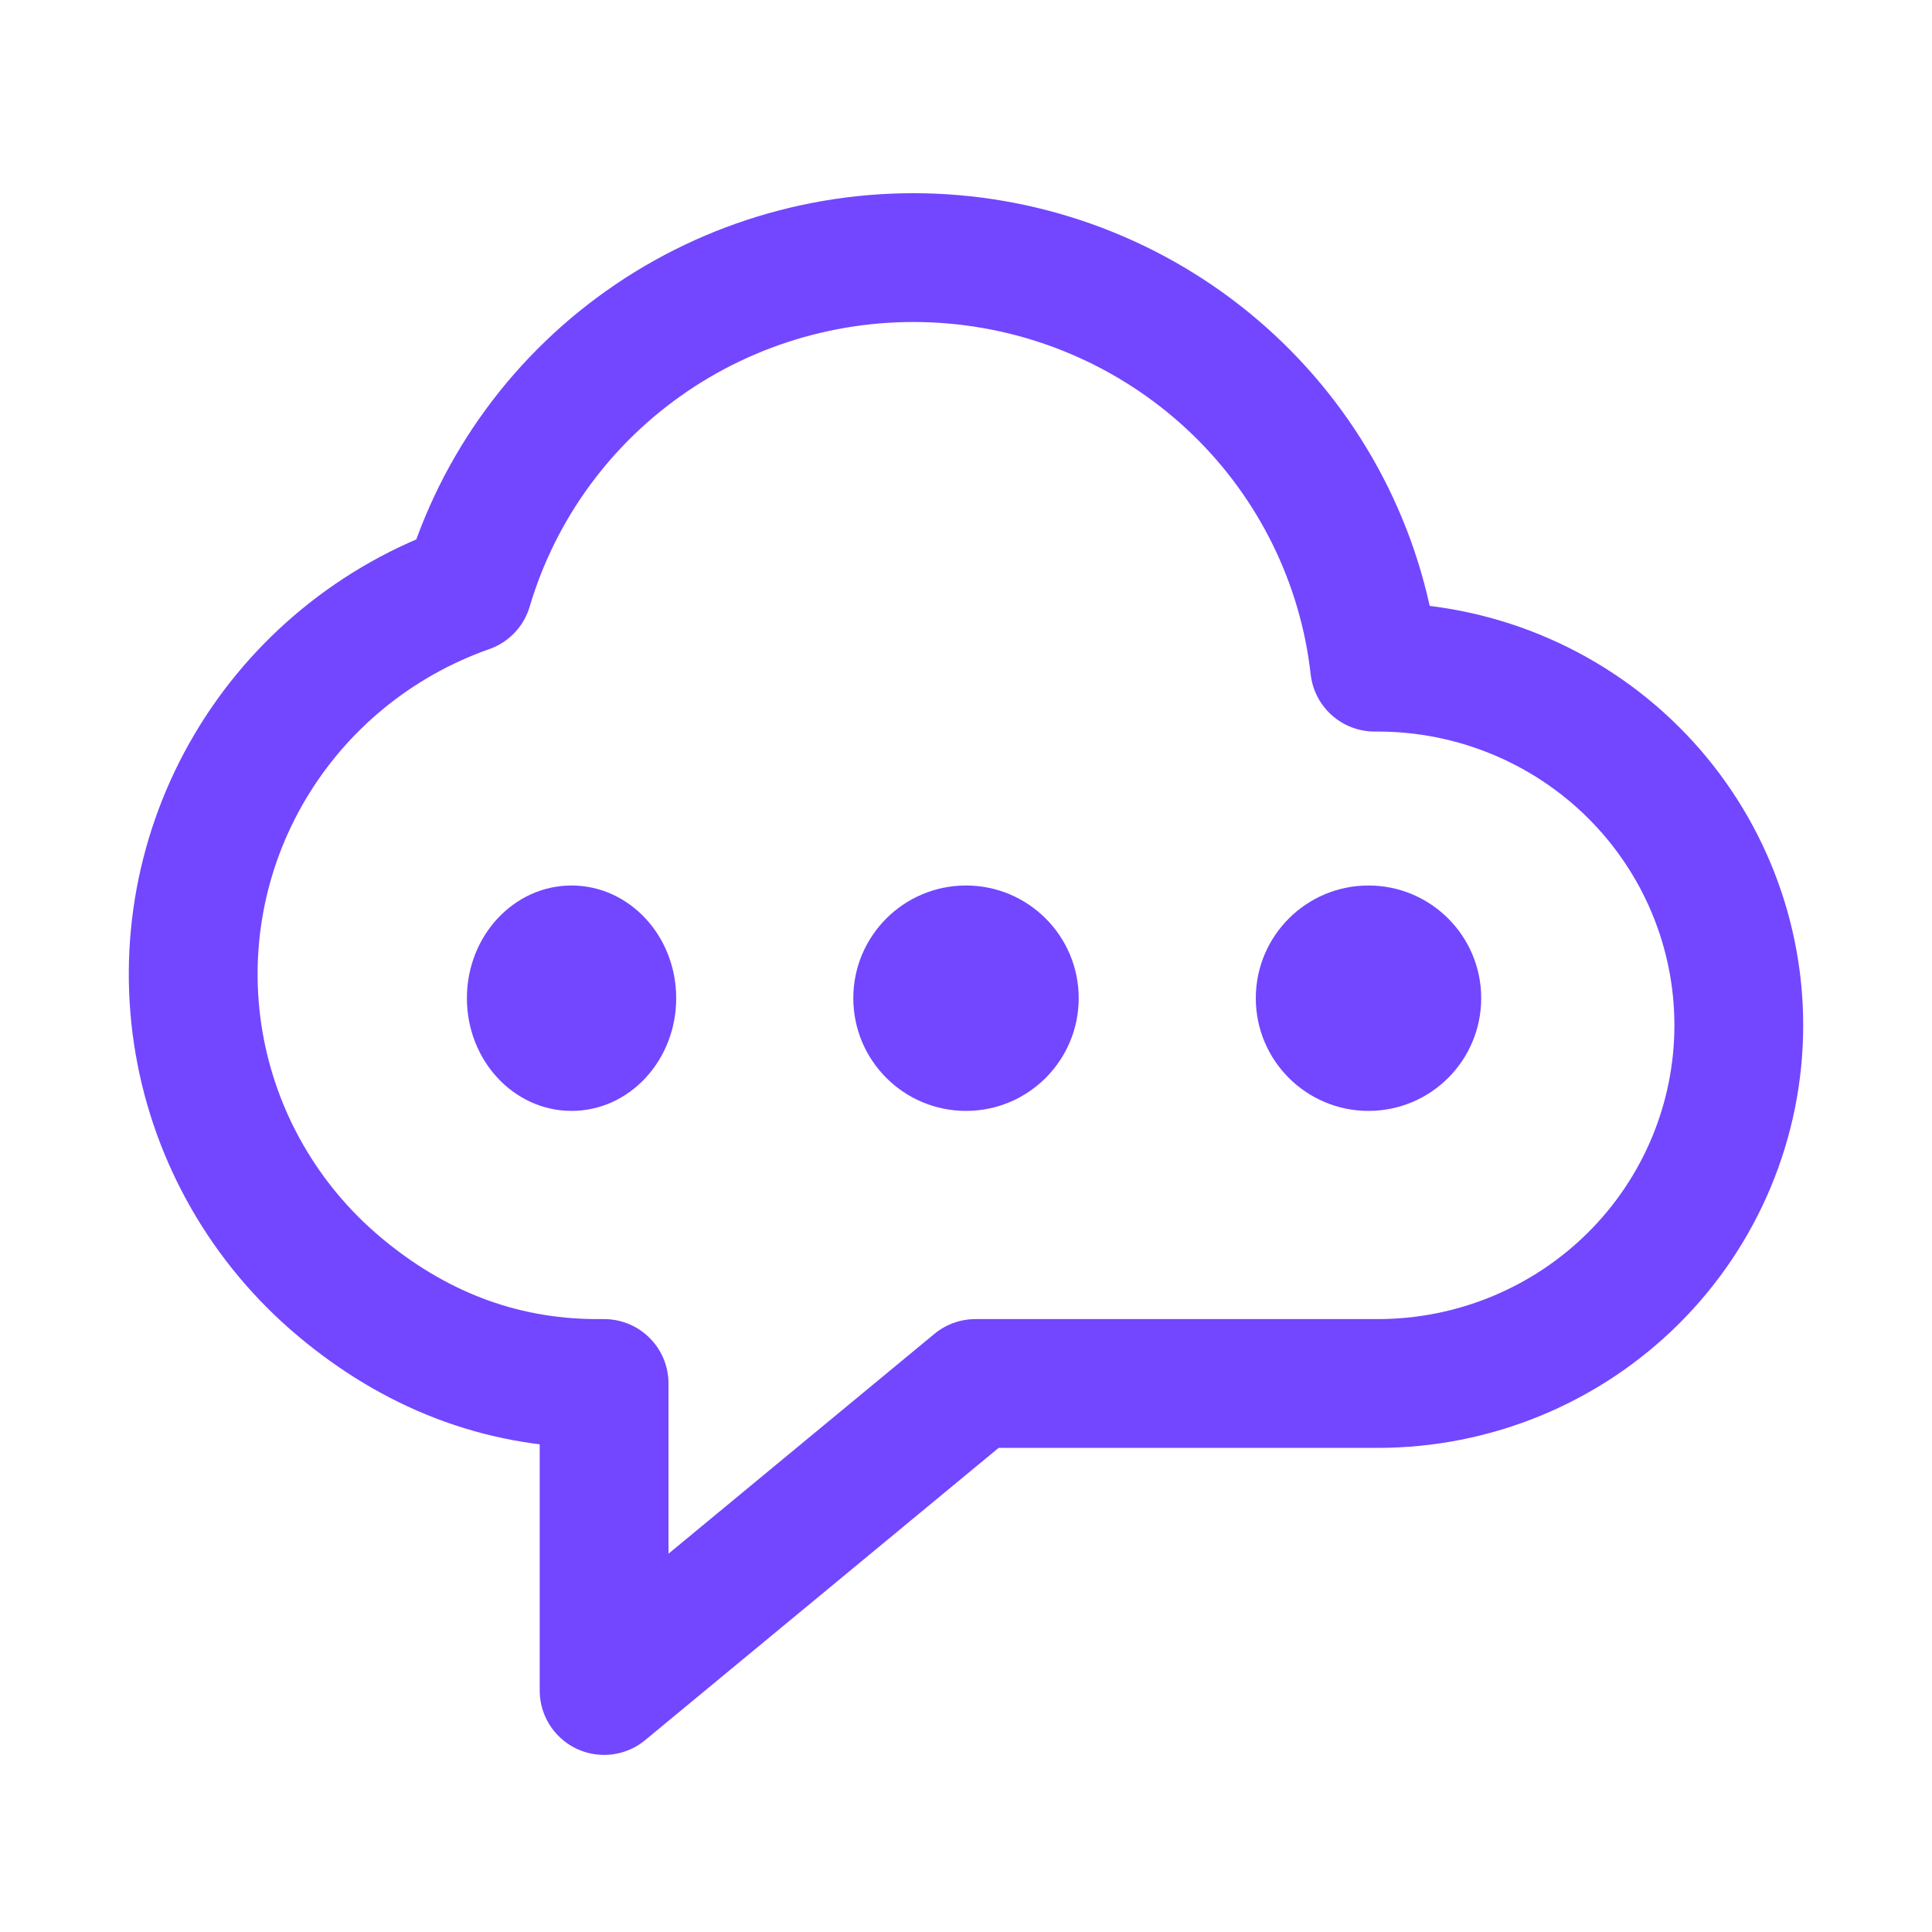 <svg xmlns="http://www.w3.org/2000/svg" width="120" height="120" viewBox="0 0 120 120" fill="none"><path d="M37.522 105V85.931H37C30.966 85.906 25.655 83.77 21.053 79.898C16.45 76.026 13.373 70.667 12.362 64.765C11.351 58.863 12.472 52.796 15.528 47.634C18.583 42.471 23.377 38.544 29.064 36.543C30.941 30.203 34.973 24.703 40.475 20.978C45.976 17.253 52.608 15.533 59.244 16.109C65.879 16.686 72.109 19.524 76.874 24.141C81.639 28.759 84.646 34.87 85.383 41.438H85.575C91.522 41.438 97.226 43.781 101.432 47.953C105.637 52.126 108 57.784 108 63.684C108 69.585 105.637 75.243 101.432 79.415C97.226 83.587 91.522 85.931 85.575 85.931H60.587L37.522 105Z" stroke="#7247FF" stroke-width="8" stroke-linecap="round" stroke-linejoin="round"></path><path d="M60 69C63.866 69 67 65.866 67 62C67 58.134 63.866 55 60 55C56.134 55 53 58.134 53 62C53 65.866 56.134 69 60 69Z" fill="#7247FF"></path><path d="M35.5 69C39.09 69 42 65.866 42 62C42 58.134 39.09 55 35.5 55C31.91 55 29 58.134 29 62C29 65.866 31.91 69 35.5 69Z" fill="#7247FF"></path><path d="M85 69C88.866 69 92 65.866 92 62C92 58.134 88.866 55 85 55C81.134 55 78 58.134 78 62C78 65.866 81.134 69 85 69Z" fill="#7247FF"></path></svg>